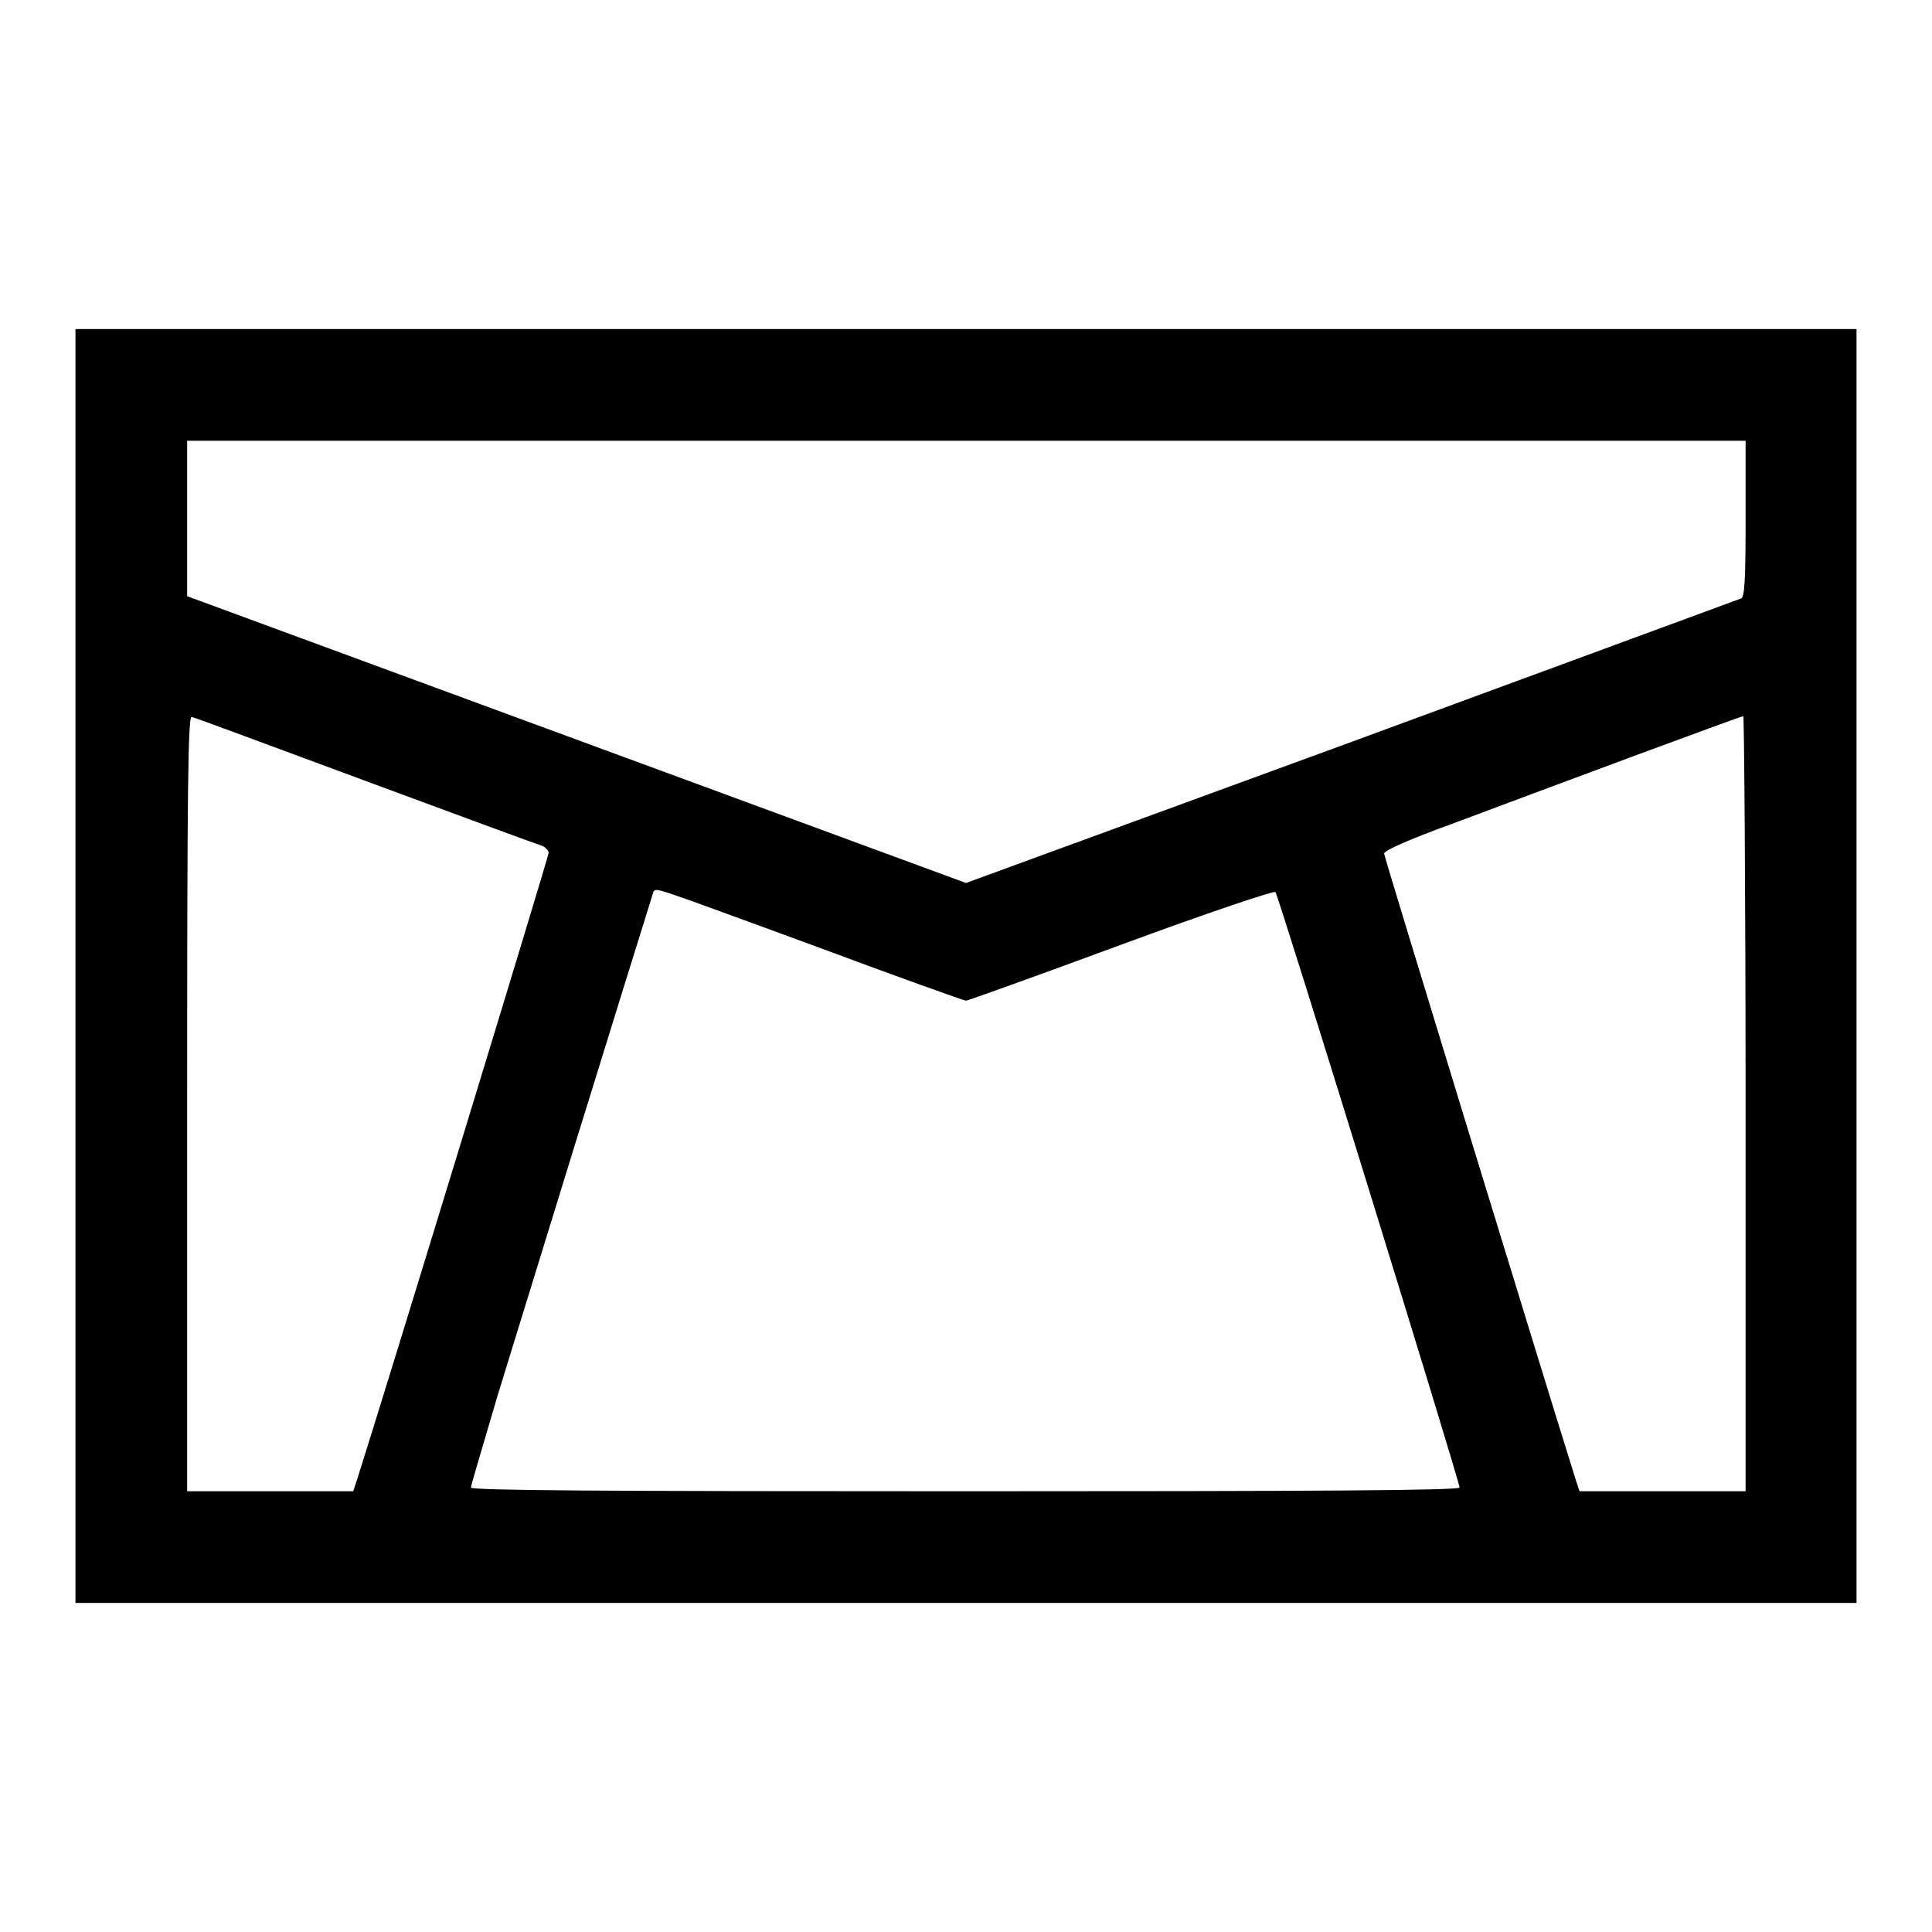 <?xml version="1.0" encoding="utf-8"?>
<!-- Svg Vector Icons : http://www.onlinewebfonts.com/icon -->
<!DOCTYPE svg PUBLIC "-//W3C//DTD SVG 1.1//EN" "http://www.w3.org/Graphics/SVG/1.1/DTD/svg11.dtd">
<svg version="1.1" xmlns="http://www.w3.org/2000/svg" xmlns:xlink="http://www.w3.org/1999/xlink" x="0px" y="0px" viewBox="0 0 256 256" enable-background="new 0 0 256 256" xml:space="preserve">
<g><g><g><path fill="#000000" d="M10,128v84.4h118h118V128V43.6H128H10V128z M231.3,68.7c0,7.8-0.1,10.4-0.6,10.6c-0.3,0.1-23.6,8.7-51.6,19L128,117L76.4,98L24.8,79V68.7V58.4H128h103.3V68.7z M48.5,103.5c12.4,4.6,23,8.5,23.4,8.6c0.4,0.2,0.8,0.6,0.8,0.9c0,0.5-21.6,71.2-25.4,83.1l-0.5,1.5h-11h-11v-51.4c0-41,0.1-51.4,0.6-51.2C25.6,95,36.1,98.9,48.5,103.5z M231.3,146.2v51.4h-11h-11l-0.5-1.5c-3.9-12.4-25.4-82.6-25.4-83c0-0.4,3.4-1.9,8.9-3.9c4.8-1.8,15.5-5.8,23.6-8.8c8.1-3,14.9-5.5,15.1-5.5C231.1,94.8,231.3,118,231.3,146.2z M108.1,125.4c10.7,4,19.7,7.2,19.9,7.2s9.4-3.3,20.5-7.4c11.1-4.1,20.3-7.2,20.5-7c0.4,0.4,24.4,78.1,24.4,78.9c0,0.4-19.8,0.5-65.5,0.5c-48.2,0-65.5-0.1-65.5-0.5c0-0.3,1.7-5.9,3.6-12.4c16-52,20.5-66.2,20.6-66.6C87.2,117.7,86,117.3,108.1,125.4z"/></g></g></g>
</svg>